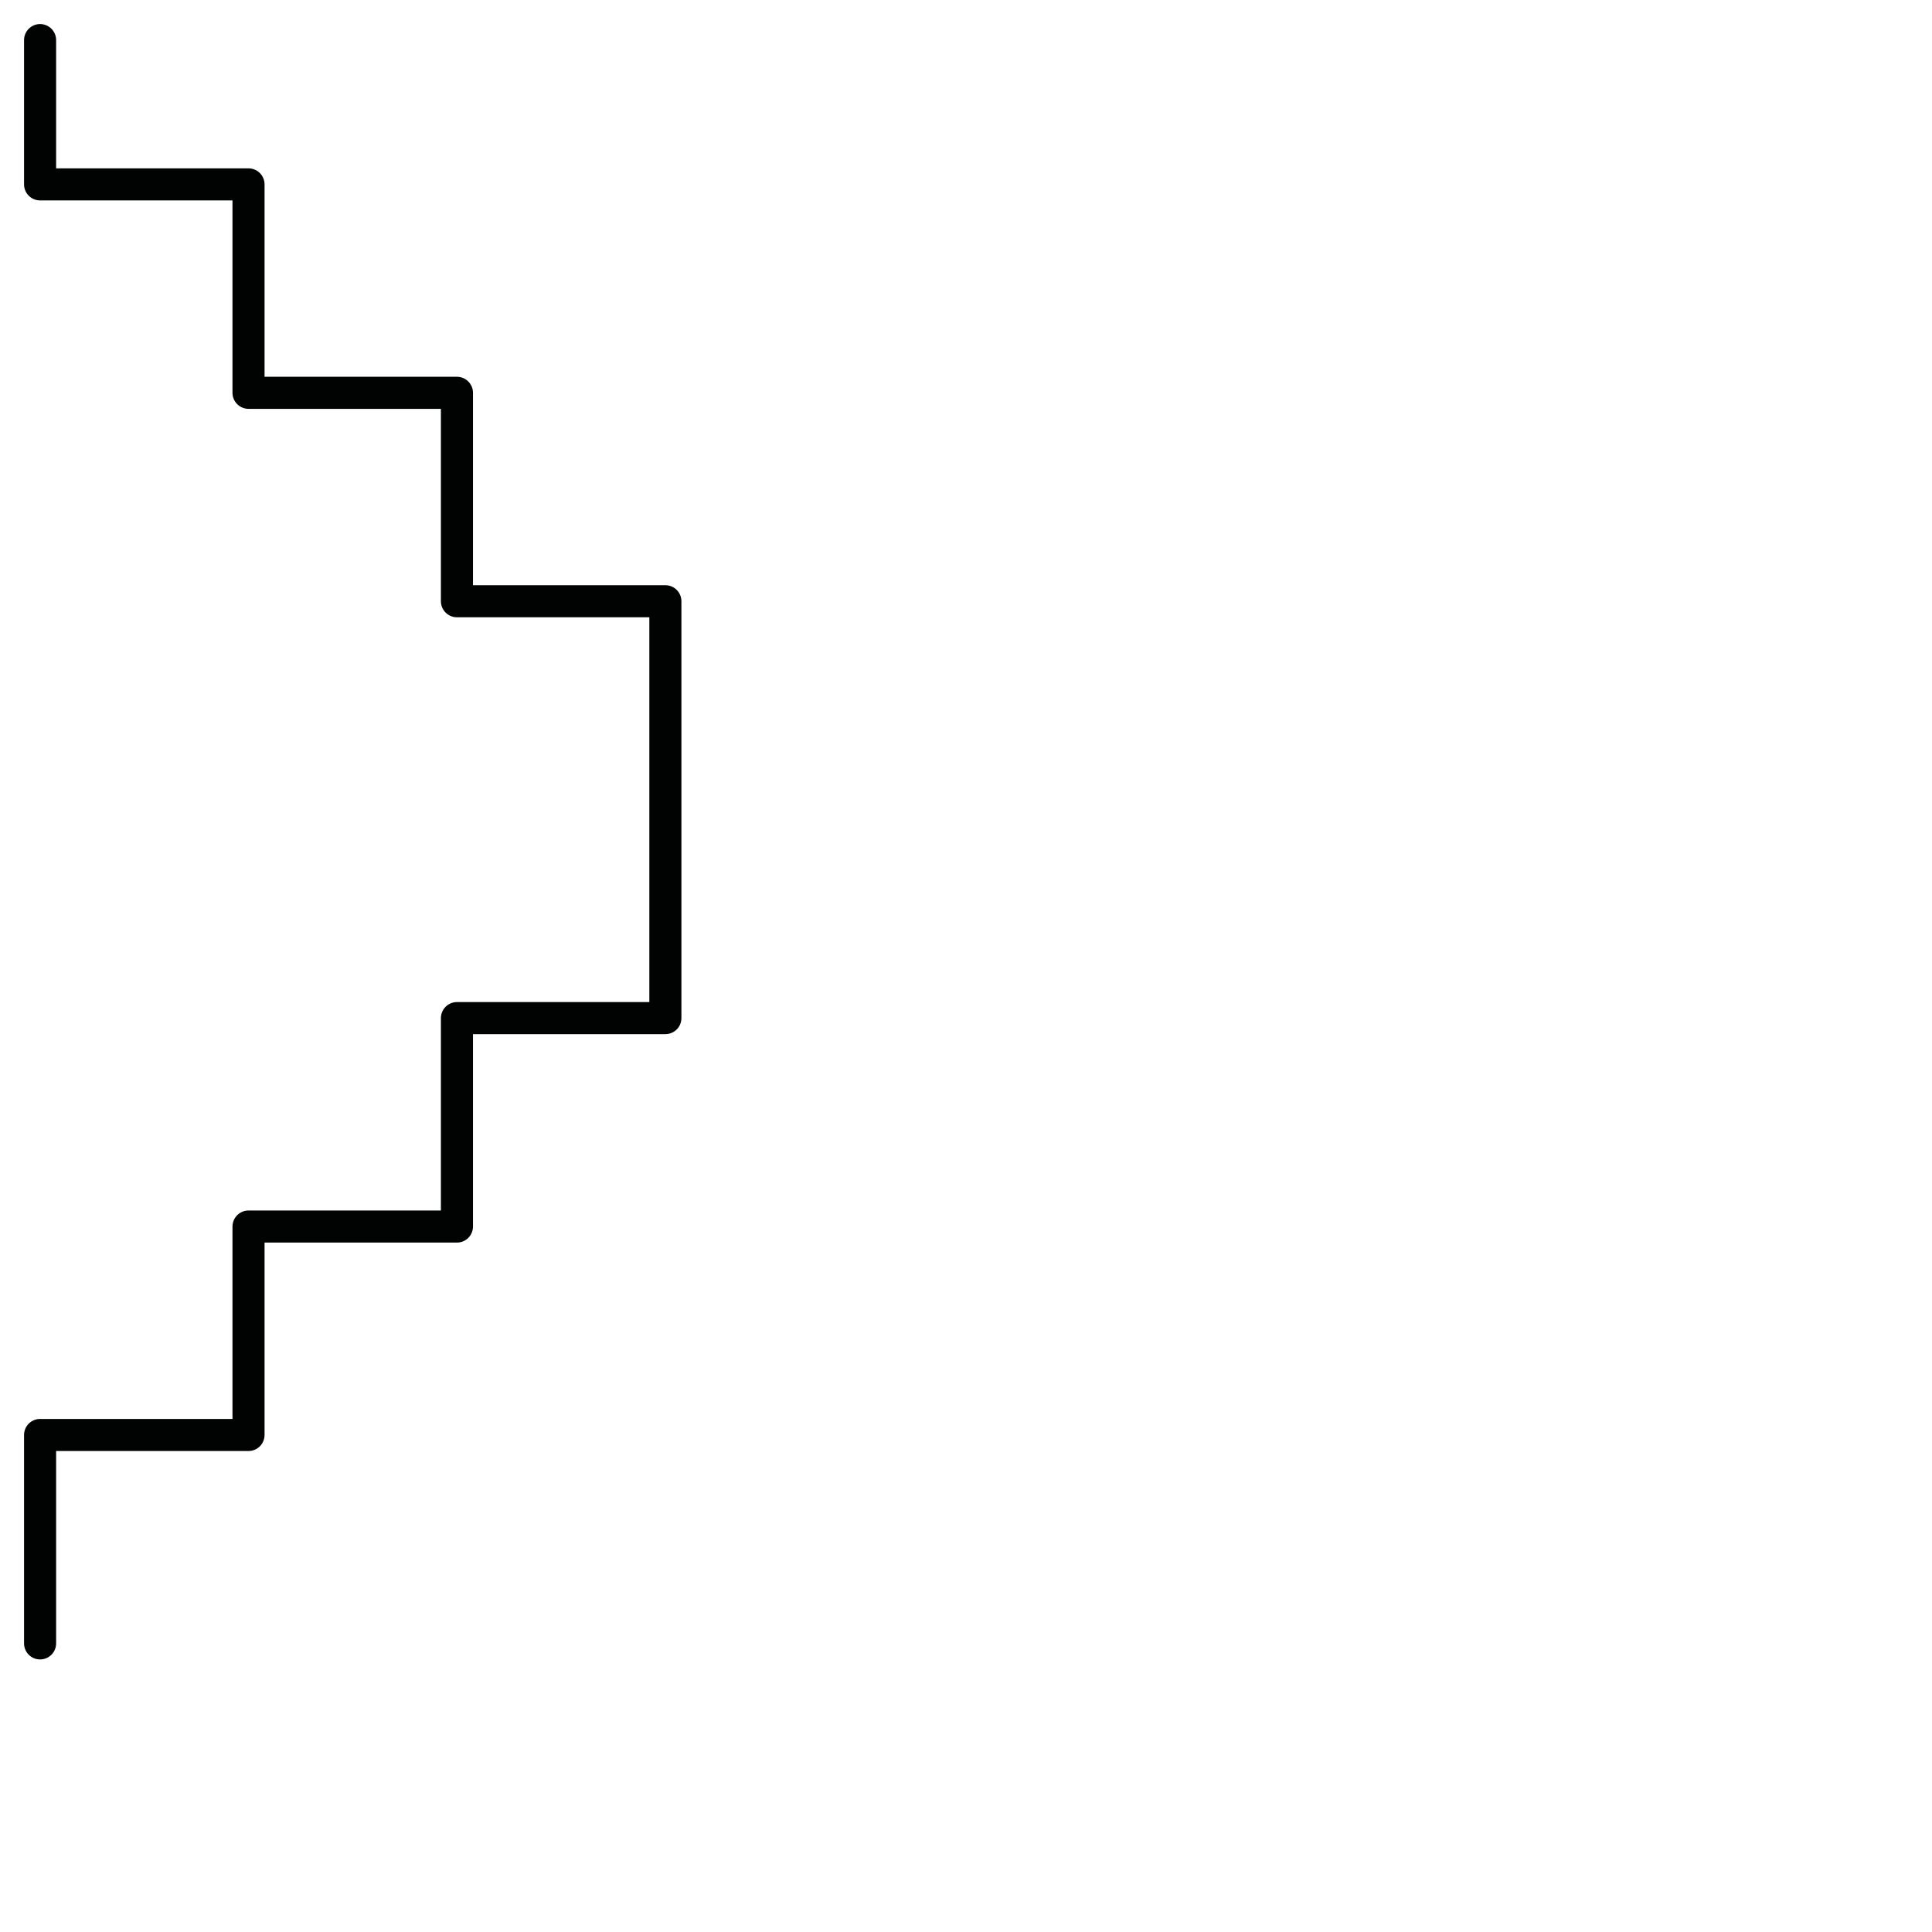 <?xml version="1.0" encoding="utf-8"?>
<!-- Generator: Adobe Illustrator 24.1.2, SVG Export Plug-In . SVG Version: 6.00 Build 0)  -->
<svg version="1.1" id="Ebene_1" xmlns="http://www.w3.org/2000/svg" xmlns:xlink="http://www.w3.org/1999/xlink" x="0px" y="0px"
	 viewBox="0 0 24.1 24.1" style="enable-background:new 0 0 24.1 24.1;" xml:space="preserve">
<style type="text/css">
	.st0{fill:none;stroke:#010202;stroke-width:0.4;stroke-linecap:round;stroke-linejoin:round;}
</style>
<g>
	<polyline class="st0" points="0.5,0.5 0.5,1.4 0.5,2.3 1.4,2.3 2.3,2.3 3.1,2.3 3.1,3.1 3.1,4 3.1,4.9 4,4.9 4.9,4.9 5.7,4.9 
		5.7,5.7 5.7,6.6 5.7,7.5 6.6,7.5 7.2,7.5 7.5,7.5 8.3,7.5 8.3,8.5 8.3,9.6 8.3,10.6 8.3,11.6 8.3,12.7 7.5,12.7 6.6,12.7 5.7,12.7 
		5.7,13.5 5.7,14.4 5.7,15.3 4.9,15.3 4,15.3 3.1,15.3 3.1,16.1 3.1,17 3.1,17.9 2.3,17.9 1.7,17.9 1.4,17.9 0.5,17.9 0.5,18.7 
		0.5,19.6 0.5,20.5 	"/>
</g>
</svg>
